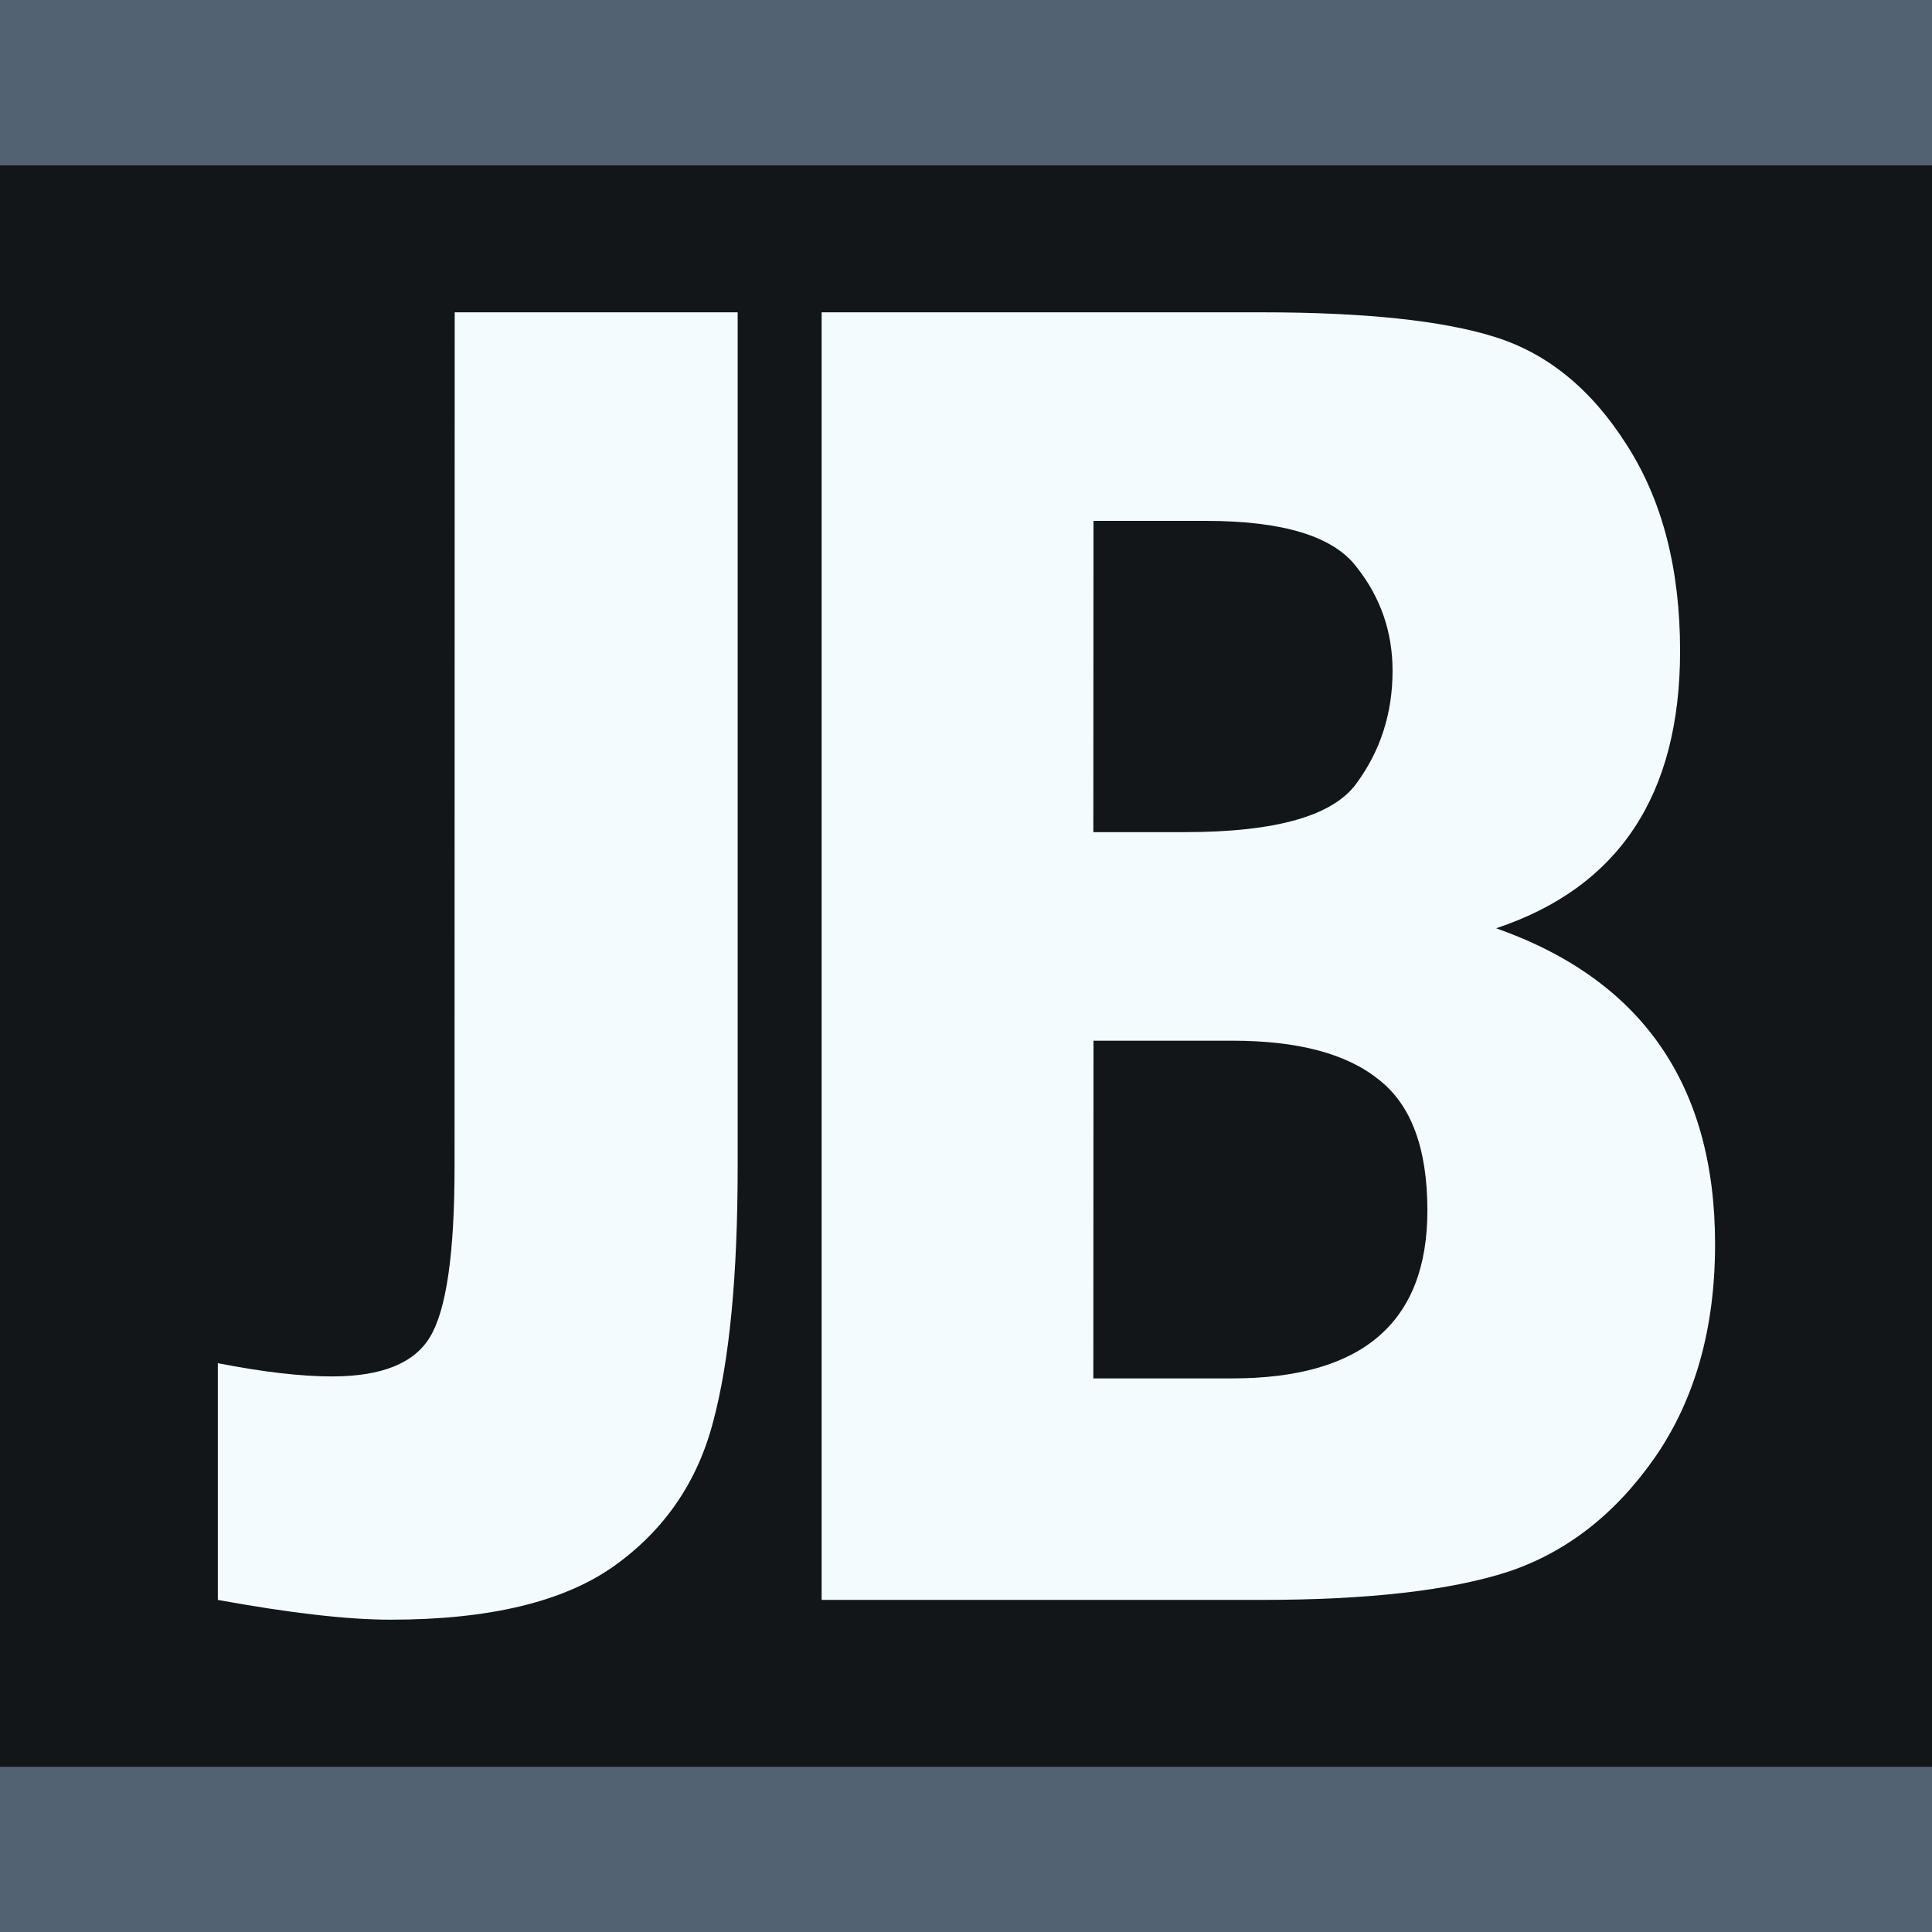 <?xml version="1.0" encoding="UTF-8"?>
<svg width="48" height="48" version="1.1" viewBox="0 0 12.7 12.7" xmlns="http://www.w3.org/2000/svg"><g><rect x="9.5367e-8" y="9.5367e-8" width="12.7" height="12.7" fill="#536272" stroke-width=".265"/><rect x="9.5367e-8" y="1.087" width="12.7" height="10.527" fill="#131619" stroke-width=".242"/><g fill="#f4fbff" stroke-width=".265" aria-label="JB"><path d="m2.989 2.053h1.86v5.618q0 1.073-0.161 1.674-0.155 0.595-0.651 0.949-0.496 0.353-1.47 0.353-0.422 0-1.135-0.13v-1.556q0.446 0.087 0.75 0.087 0.49 0 0.645-0.26 0.161-0.267 0.161-1.116z"/><path d="m5.401 2.053h2.89q1.017 0 1.532 0.161 0.521 0.161 0.868 0.707 0.353 0.546 0.353 1.358 0 1.42-1.209 1.823 1.439 0.508 1.439 2.077 0 0.825-0.391 1.395-0.391 0.564-0.967 0.757-0.571 0.186-1.625 0.186h-2.89zm1.786 3.417h0.602q0.899 0 1.129-0.322 0.236-0.322 0.236-0.738 0-0.384-0.236-0.682-0.229-0.304-0.992-0.304h-0.738zm0 3.591h0.912q1.284 0 1.284-1.104 0-0.614-0.322-0.862-0.316-0.254-0.961-0.254h-0.912z"/></g></g></svg>
